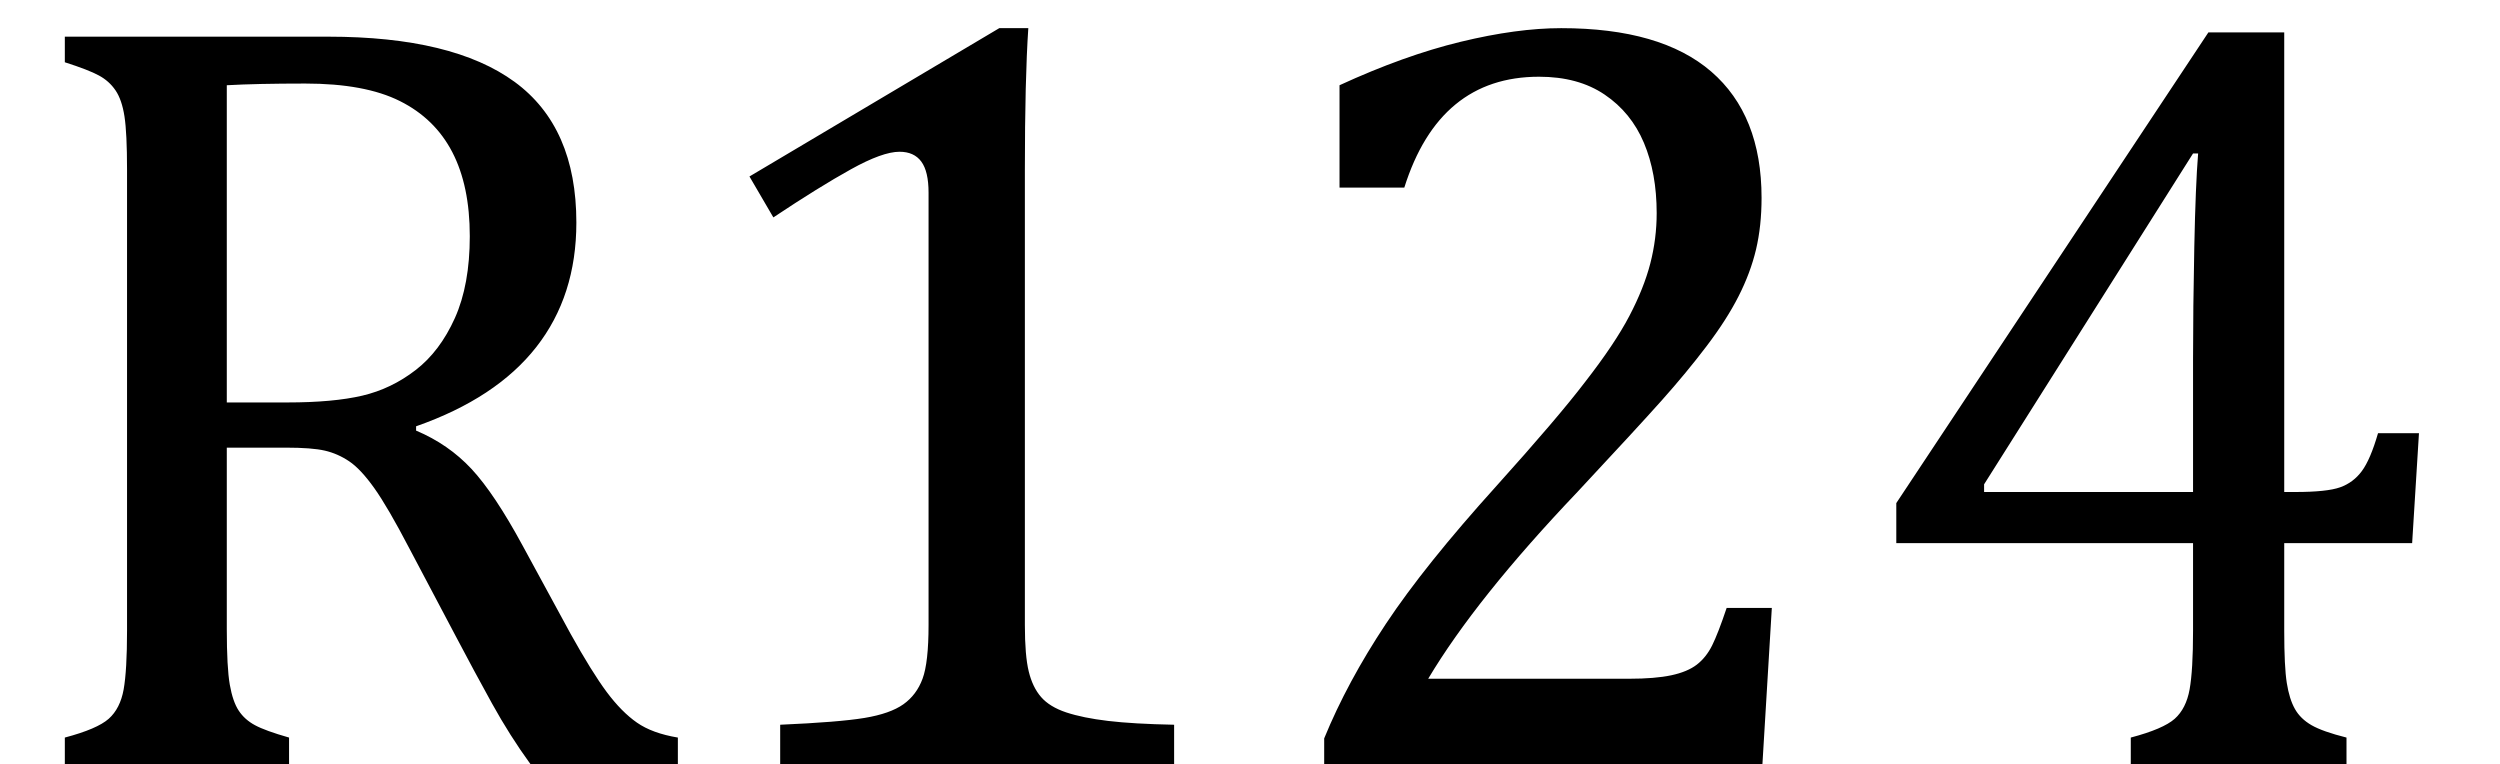 <?xml version="1.0" encoding="UTF-8" standalone="no"?><svg xmlns="http://www.w3.org/2000/svg" xmlns:xlink="http://www.w3.org/1999/xlink" stroke-dasharray="none" shape-rendering="auto" font-family="'Dialog'" width="45.813" text-rendering="auto" fill-opacity="1" contentScriptType="text/ecmascript" color-interpolation="auto" color-rendering="auto" preserveAspectRatio="xMidYMid meet" font-size="12" fill="black" stroke="black" image-rendering="auto" stroke-miterlimit="10" zoomAndPan="magnify" version="1.0" stroke-linecap="square" stroke-linejoin="miter" contentStyleType="text/css" font-style="normal" height="14" stroke-width="1" stroke-dashoffset="0" font-weight="normal" stroke-opacity="1" y="0"><!--Converted from MathML using JEuclid--><defs id="genericDefs"/><g><g text-rendering="optimizeLegibility" transform="translate(0,14)" color-rendering="optimizeQuality" color-interpolation="linearRGB" image-rendering="optimizeQuality"><path d="M4.156 -5.797 L4.156 -2.469 Q4.156 -1.766 4.211 -1.453 Q4.266 -1.141 4.375 -0.977 Q4.484 -0.812 4.672 -0.711 Q4.859 -0.609 5.297 -0.484 L5.297 0 L1.188 0 L1.188 -0.484 Q1.781 -0.641 1.992 -0.828 Q2.203 -1.016 2.266 -1.367 Q2.328 -1.719 2.328 -2.438 L2.328 -10.891 Q2.328 -11.562 2.281 -11.867 Q2.234 -12.172 2.117 -12.344 Q2 -12.516 1.812 -12.617 Q1.625 -12.719 1.188 -12.859 L1.188 -13.328 L6.016 -13.328 Q8.297 -13.328 9.43 -12.5 Q10.562 -11.672 10.562 -9.922 Q10.562 -8.578 9.828 -7.641 Q9.094 -6.703 7.625 -6.188 L7.625 -6.109 Q8.219 -5.859 8.641 -5.406 Q9.062 -4.953 9.578 -4 L10.453 -2.391 Q10.844 -1.688 11.117 -1.32 Q11.391 -0.953 11.672 -0.758 Q11.953 -0.562 12.422 -0.484 L12.422 0 L9.719 0 Q9.344 -0.516 9.016 -1.109 Q8.688 -1.703 8.359 -2.328 L7.5 -3.953 Q7.109 -4.703 6.859 -5.055 Q6.609 -5.406 6.398 -5.547 Q6.188 -5.688 5.953 -5.742 Q5.719 -5.797 5.234 -5.797 L4.156 -5.797 ZM4.156 -12.438 L4.156 -6.625 L5.266 -6.625 Q6.109 -6.625 6.641 -6.75 Q7.172 -6.875 7.617 -7.219 Q8.062 -7.562 8.336 -8.172 Q8.609 -8.781 8.609 -9.672 Q8.609 -10.594 8.289 -11.211 Q7.969 -11.828 7.328 -12.148 Q6.688 -12.469 5.594 -12.469 Q4.703 -12.469 4.156 -12.438 ZM18.781 -2.547 Q18.781 -1.984 18.852 -1.695 Q18.922 -1.406 19.078 -1.227 Q19.234 -1.047 19.539 -0.945 Q19.844 -0.844 20.305 -0.789 Q20.766 -0.734 21.516 -0.719 L21.516 0 L14.297 0 L14.297 -0.719 Q15.375 -0.766 15.844 -0.844 Q16.312 -0.922 16.555 -1.094 Q16.797 -1.266 16.906 -1.562 Q17.016 -1.859 17.016 -2.547 L17.016 -10.469 Q17.016 -10.859 16.883 -11.039 Q16.75 -11.219 16.484 -11.219 Q16.172 -11.219 15.594 -10.898 Q15.016 -10.578 14.172 -10.016 L13.734 -10.766 L18.312 -13.484 L18.844 -13.484 Q18.781 -12.547 18.781 -10.891 L18.781 -2.547 ZM29.859 -1.562 Q30.328 -1.562 30.625 -1.625 Q30.922 -1.688 31.094 -1.82 Q31.266 -1.953 31.375 -2.172 Q31.484 -2.391 31.641 -2.859 L32.469 -2.859 L32.297 0 L24.266 0 L24.266 -0.469 Q24.688 -1.5 25.398 -2.57 Q26.109 -3.641 27.422 -5.094 Q28.547 -6.344 29.047 -7 Q29.594 -7.703 29.859 -8.211 Q30.125 -8.719 30.242 -9.172 Q30.359 -9.625 30.359 -10.094 Q30.359 -10.828 30.125 -11.383 Q29.891 -11.938 29.406 -12.266 Q28.922 -12.594 28.203 -12.594 Q26.375 -12.594 25.734 -10.562 L24.547 -10.562 L24.547 -12.438 Q25.734 -12.984 26.766 -13.234 Q27.797 -13.484 28.609 -13.484 Q30.438 -13.484 31.359 -12.688 Q32.281 -11.891 32.281 -10.375 Q32.281 -9.859 32.18 -9.43 Q32.078 -9 31.859 -8.57 Q31.641 -8.141 31.273 -7.656 Q30.906 -7.172 30.453 -6.664 Q30 -6.156 28.906 -4.984 Q27.047 -3.031 26.172 -1.562 L29.859 -1.562 ZM39.047 -0.484 Q39.641 -0.641 39.852 -0.828 Q40.062 -1.016 40.125 -1.367 Q40.188 -1.719 40.188 -2.438 L40.188 -4.047 L34.75 -4.047 L34.75 -4.781 L40.469 -13.406 L41.859 -13.406 L41.859 -4.984 L42.062 -4.984 Q42.641 -4.984 42.883 -5.07 Q43.125 -5.156 43.281 -5.367 Q43.438 -5.578 43.578 -6.062 L44.328 -6.062 L44.203 -4.047 L41.859 -4.047 L41.859 -2.438 Q41.859 -1.781 41.906 -1.484 Q41.953 -1.188 42.055 -1.008 Q42.156 -0.828 42.359 -0.711 Q42.562 -0.594 43 -0.484 L43 0 L39.047 0 L39.047 -0.484 ZM36.359 -4.984 L40.188 -4.984 L40.188 -7.422 Q40.188 -8.344 40.211 -9.477 Q40.234 -10.609 40.281 -11.188 L40.188 -11.188 L36.359 -5.125 L36.359 -4.984 Z" stroke="none"/></g></g></svg>